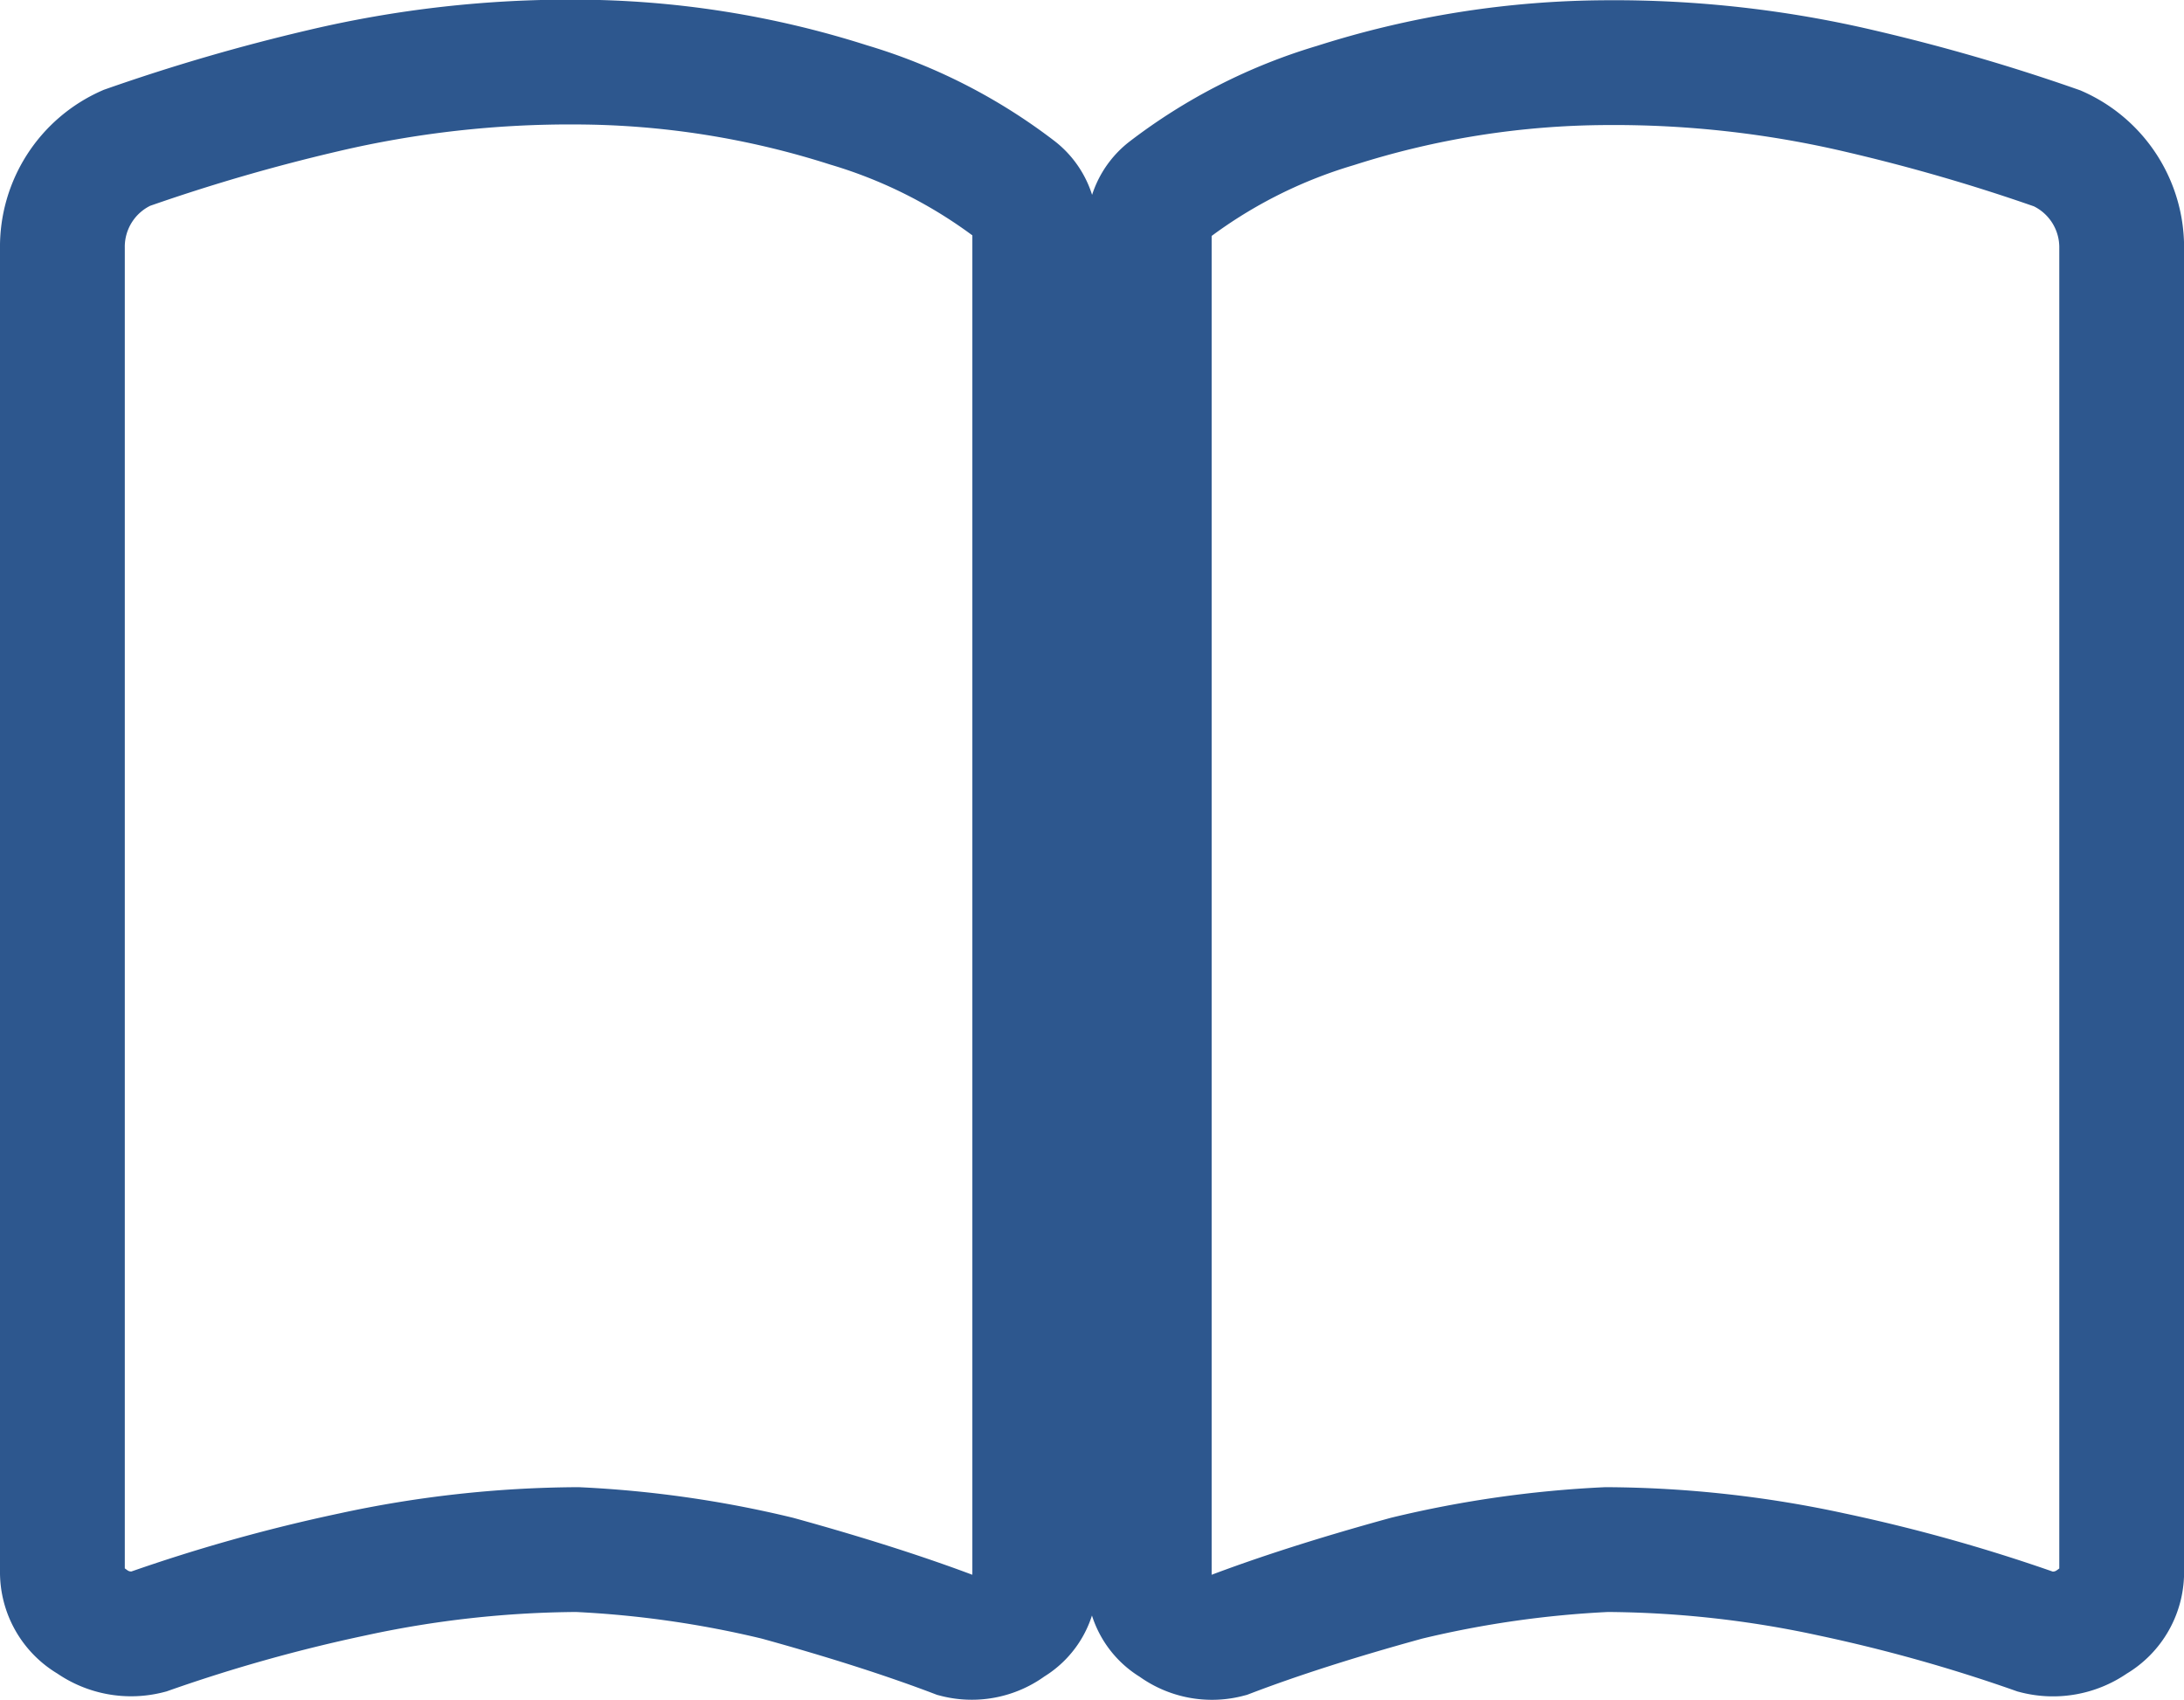 <svg xmlns="http://www.w3.org/2000/svg" width="26.25" height="20.433" viewBox="0 0 26.25 20.433">
  <path id="teologia-icon" d="M10.742,1.031A.75.75,0,0,0,11.387.9a.594.594,0,0,0,.3-.559v-16.2a.572.572,0,0,0-.215-.473,6.229,6.229,0,0,0-2.02-1.031,10.84,10.84,0,0,0-3.266-.516,12.924,12.924,0,0,0-3.051.344,22.763,22.763,0,0,0-2.363.688A1.3,1.3,0,0,0,0-15.641V.258a.673.673,0,0,0,.344.6.824.824,0,0,0,.688.129A19.693,19.693,0,0,1,3.48.3,13.053,13.053,0,0,1,6.188,0,12.8,12.8,0,0,1,8.594.344Q9.84.688,10.742,1.031Zm3.266,0q.9-.344,2.148-.687A12.8,12.8,0,0,1,18.563,0,13.053,13.053,0,0,1,21.27.3a19.693,19.693,0,0,1,2.449.688.824.824,0,0,0,.688-.129.673.673,0,0,0,.344-.6v-15.9a1.3,1.3,0,0,0-.773-1.2,22.763,22.763,0,0,0-2.363-.687,12.924,12.924,0,0,0-3.051-.344,10.84,10.84,0,0,0-3.266.516,6.229,6.229,0,0,0-2.02,1.031.572.572,0,0,0-.215.473V.344a.594.594,0,0,0,.3.559A.75.75,0,0,0,14.008,1.031Z" transform="translate(0.75 18.625)" fill="none" stroke="#2d578e" stroke-width="1.5"/>
</svg>
